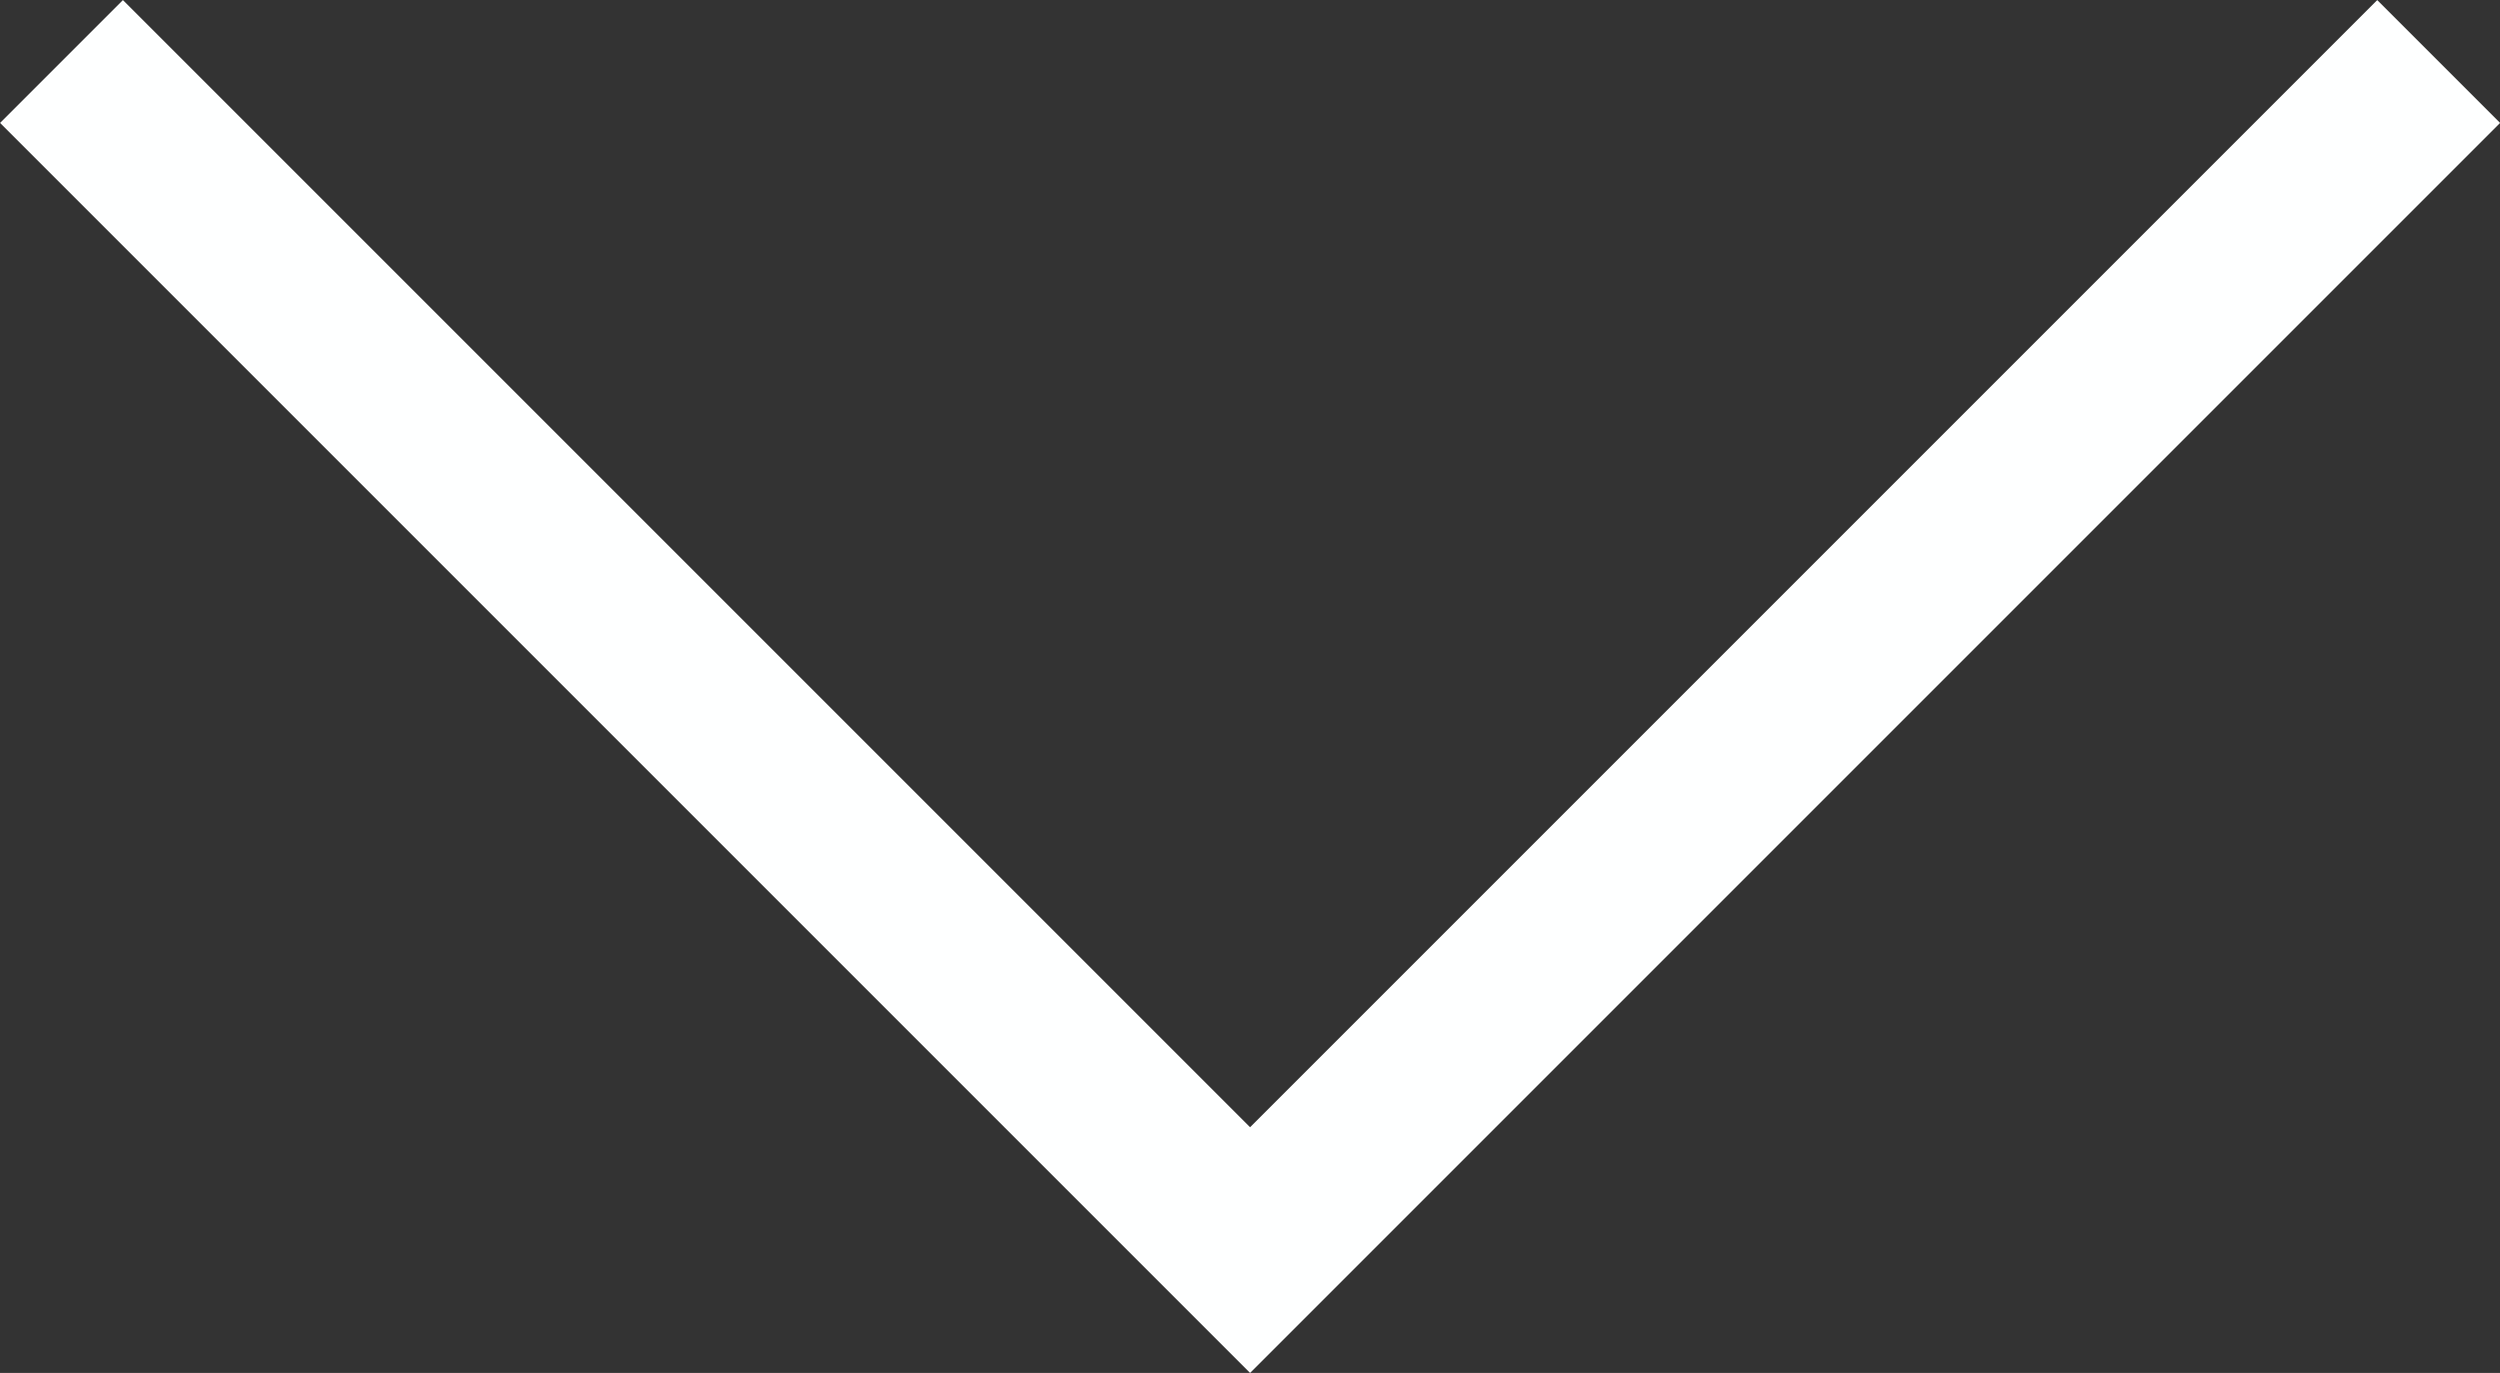 <svg xmlns="http://www.w3.org/2000/svg" width="14.389" height="7.902" viewBox="0 0 14.389 7.902">
  <rect x="0" y="0" width="14.389" height="7.902" fill="#333333" stroke="none"/>
  <path id="Trazado_754" data-name="Trazado 754" d="M3194.18,2082.5l6.841,6.841,6.841-6.841" transform="translate(-3193.826 -2082.146)" fill="none" stroke="#feffff" stroke-width="1"/>
</svg>
